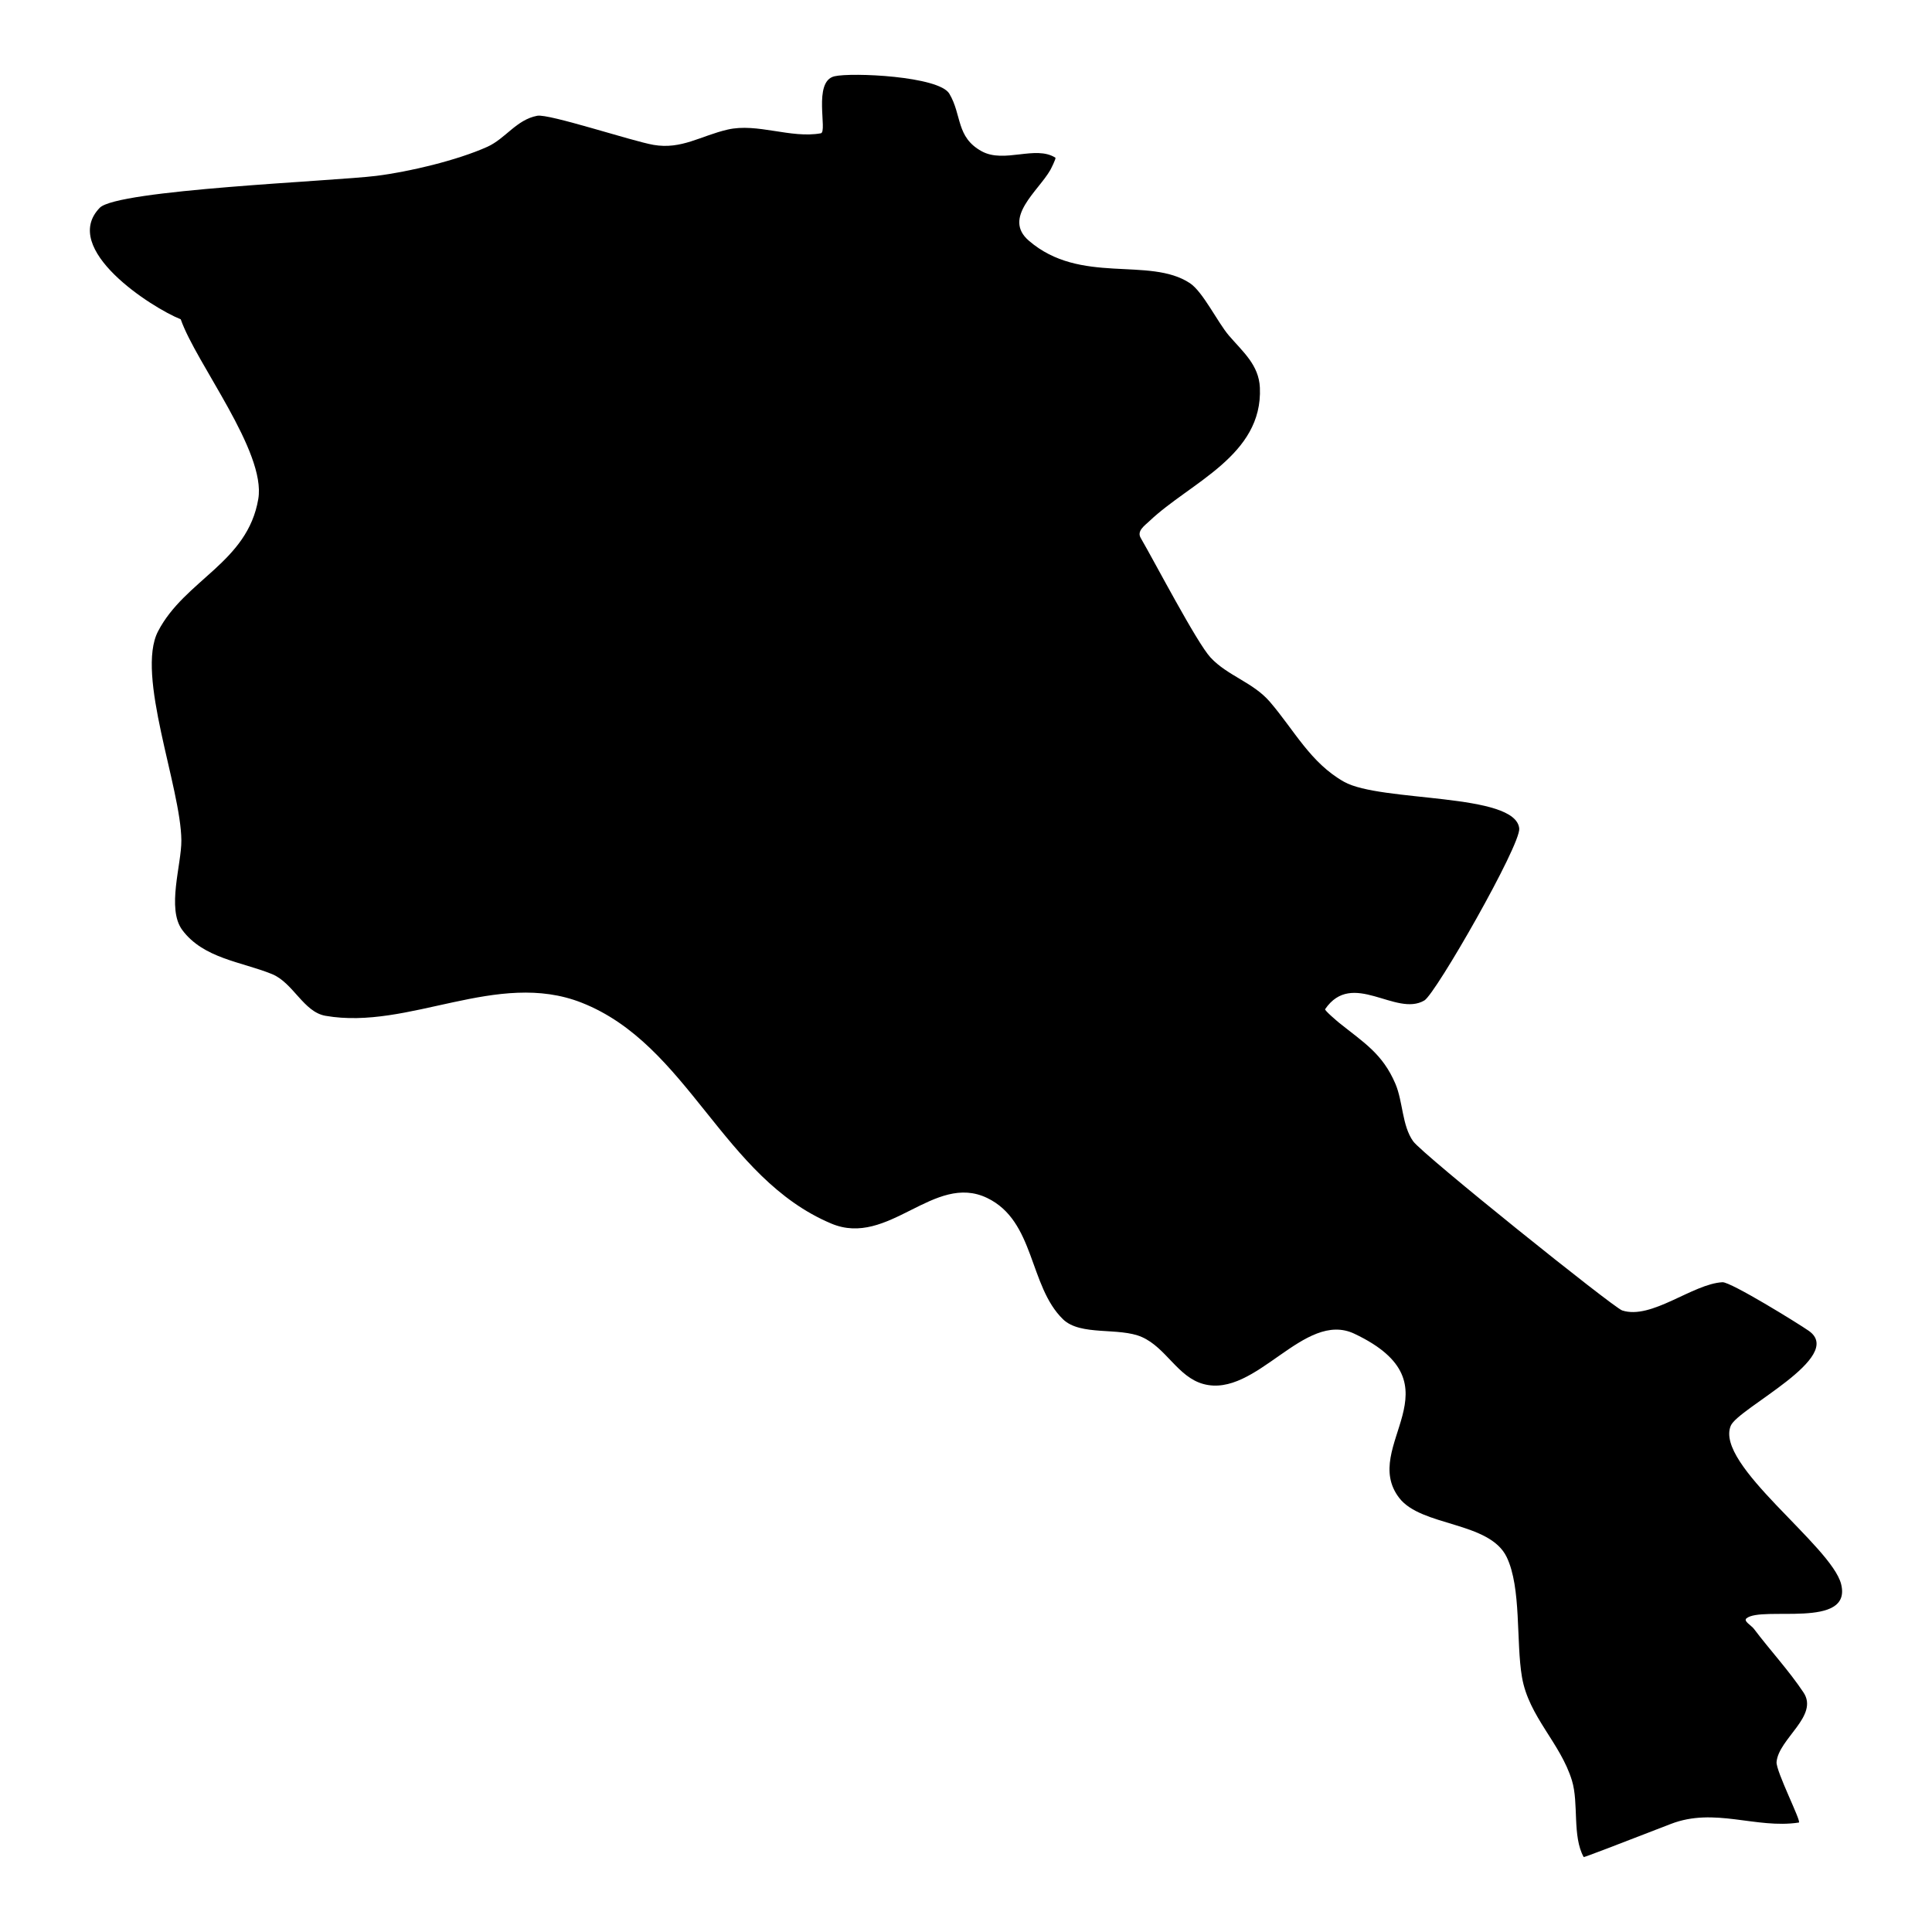 <?xml version="1.0" encoding="UTF-8"?>
<!-- Uploaded to: SVG Find, www.svgrepo.com, Generator: SVG Find Mixer Tools -->
<svg fill="#000000" width="800px" height="800px" version="1.1" viewBox="144 144 512 512" xmlns="http://www.w3.org/2000/svg">
 <path d="m191.9 228.62c-7.746-3.098-32.008-18.664-21.469-29.551 4.641-4.793 61.965-7.047 73.285-8.461 8.758-1.094 21.43-4.109 29.434-7.703 4.805-2.164 7.703-7.188 13.234-8.227 3.102-0.582 25.039 6.707 30.801 7.715 7.426 1.289 12.531-2.41 19.66-4.055 7.836-1.809 16.695 2.422 24.68 0.988 1.867-0.332-2.211-13.734 3.609-15.109 4.562-1.07 27.684-0.039 30.449 4.609 3.375 5.656 1.73 11.508 8.578 15.262 5.984 3.285 14.254-1.652 19.523 1.695 0.27 0.176-1.266 3.141-1.34 3.273-3.188 5.594-12.719 12.652-5.703 18.715 13.691 11.832 31.914 4.141 42.703 11.273 3.434 2.266 7.348 10.395 10.328 13.879 3.699 4.312 7.945 7.777 8.211 13.816 0.801 18.008-18.492 25.121-29.234 35.32-1.328 1.258-3.43 2.641-2.348 4.5 3.707 6.375 14.848 27.742 18.508 31.691 4.5 4.856 11.266 6.551 15.742 11.762 6.453 7.516 10.754 16.164 19.629 21.168 9.746 5.488 45.449 2.805 46.434 12.371 0.445 4.336-22.117 43.793-25.145 45.582-7.559 4.461-19.066-8.254-26.297 2.309-0.215 0.312 3.336 3.305 3.742 3.637 6.426 5.16 11.48 8.145 14.883 16.137 2.016 4.731 1.742 11.074 4.703 15.234 2.496 3.504 53.082 44.074 55.395 44.832 7.785 2.535 18.672-7.059 26.574-7.477 2.184-0.125 20.172 10.988 22.863 12.871 9.898 6.906-18.727 20.492-20.668 25.172-4.273 10.305 26.73 31.785 29.258 41.984 2.973 12-21.016 5.668-25.09 9.047-0.883 0.727 1.289 1.871 1.977 2.785 4.211 5.594 9.293 11.074 13.141 16.863 4.129 6.207-6.582 12.238-7.141 18.402-0.23 2.402 6.703 15.941 5.902 16.066-11.383 1.734-22.32-4.141-33.957 0.383-14.09 5.469-22.996 8.879-23.059 8.766-3.078-5.562-1.258-14.234-3.121-20.305-3.062-9.98-11.406-16.836-13.23-27.355-1.613-9.316-0.121-23.695-4.066-31.859-4.582-9.461-22.605-8.023-28.469-15.656-10.602-13.777 16.812-29.922-11.875-43.512-13.398-6.352-26.016 17.156-40.039 13.316-6.789-1.859-9.84-9.574-16.262-12.434-6.051-2.691-16.281-0.195-20.938-4.731-9.051-8.805-7.394-26.023-20.082-32.129-14.145-6.82-26.129 13.176-41.312 6.781-28.863-12.145-37.828-47.402-66.188-58.547-22.367-8.797-45.746 7.359-67.863 3.484-5.828-1.02-8.535-8.754-14.188-11.062-8.066-3.277-18.137-4.109-23.762-11.676-4.191-5.648-0.188-17.344-0.238-23.738-0.105-14.047-12.152-43.906-6.184-55.406 7.102-13.684 23.738-18.207 26.574-35.113 2.098-12.508-16.5-35.922-20.555-47.586z" fill-rule="evenodd"/>
</svg>